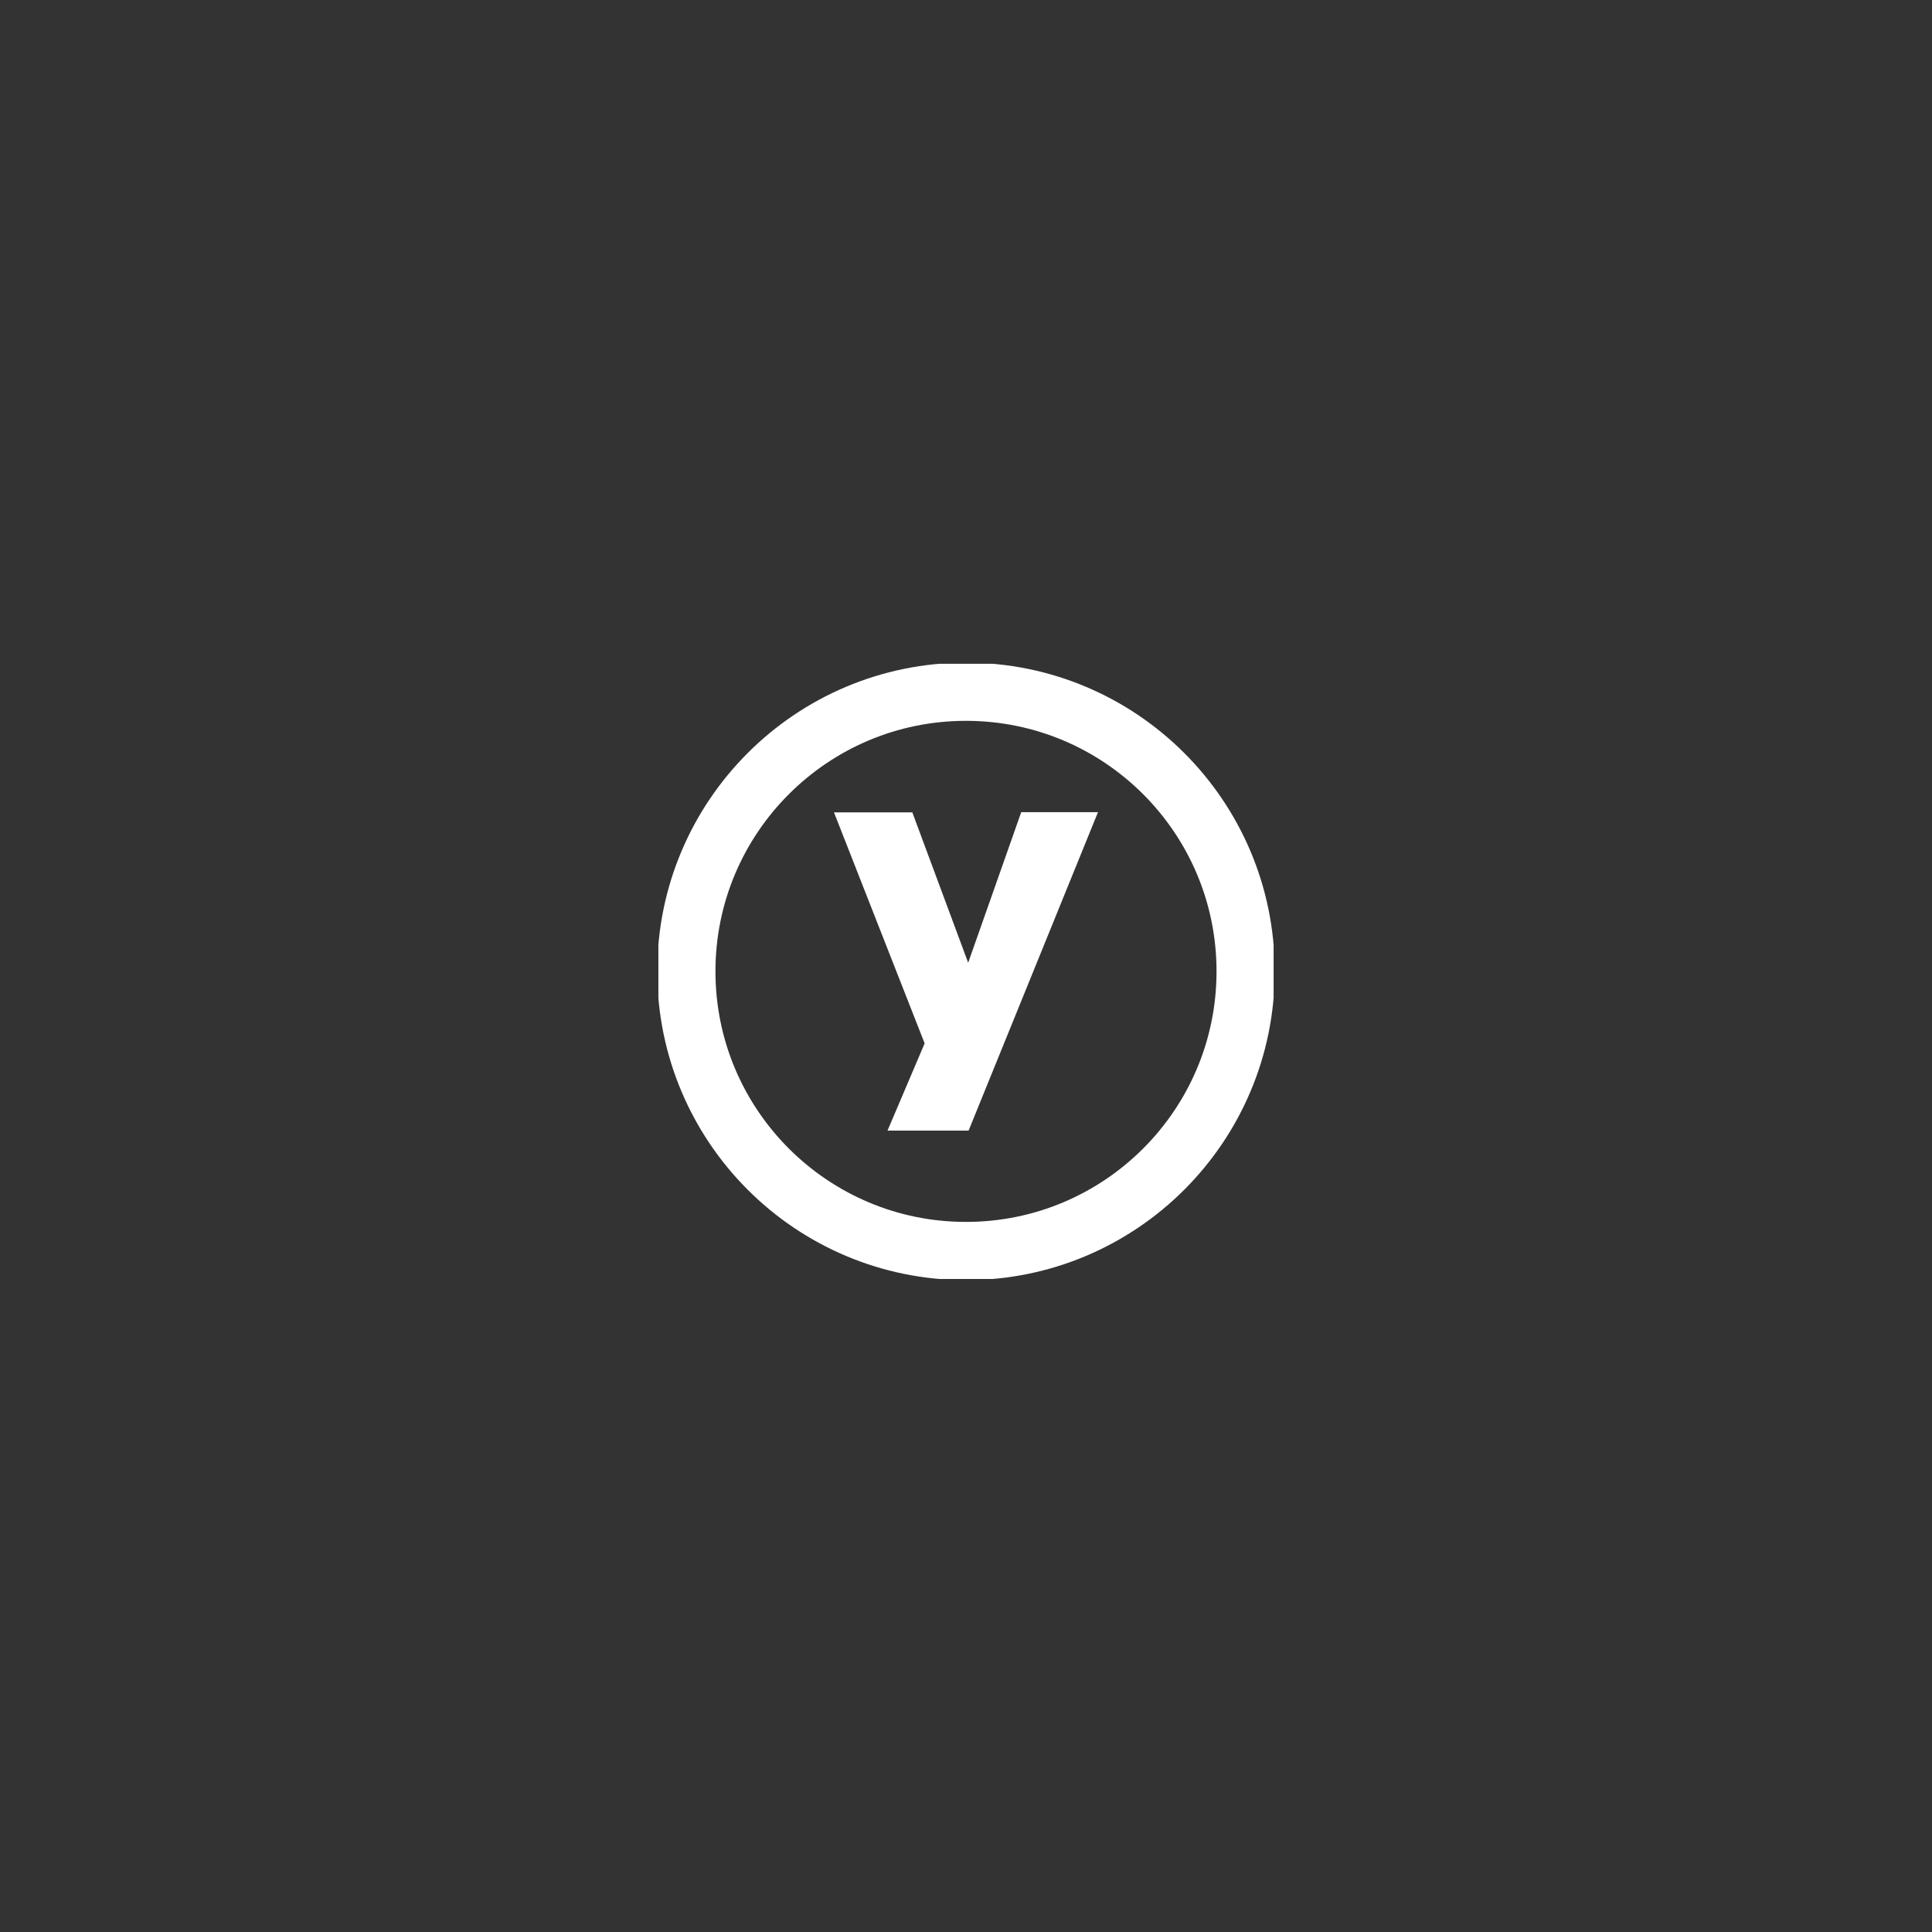 <svg width="179" height="179" viewBox="0 0 179 179" fill="none" xmlns="http://www.w3.org/2000/svg">
<rect x="0" y="0" width="179" height="179" fill="#333333" stroke="none"/>
<g clip-path="url(#clip0_10541_74214)">
<path d="M89.701 89.197L94.617 75.247H101.729L89.741 104.75H82.228L85.668 96.668L77.269 75.268H84.528L89.701 89.197Z" fill="white"/>
<path d="M89.499 115.907C103.808 115.907 115.408 104.307 115.408 89.998C115.408 75.689 103.808 64.089 89.499 64.089C75.19 64.089 63.59 75.689 63.59 89.998C63.59 104.307 75.19 115.907 89.499 115.907Z" stroke="white" stroke-width="5.393"/>
</g>
<defs>
<clipPath id="clip0_10541_74214">
<rect width="57" height="57" fill="white" transform="translate(61 61.5)"/>
</clipPath>
</defs>
</svg>
